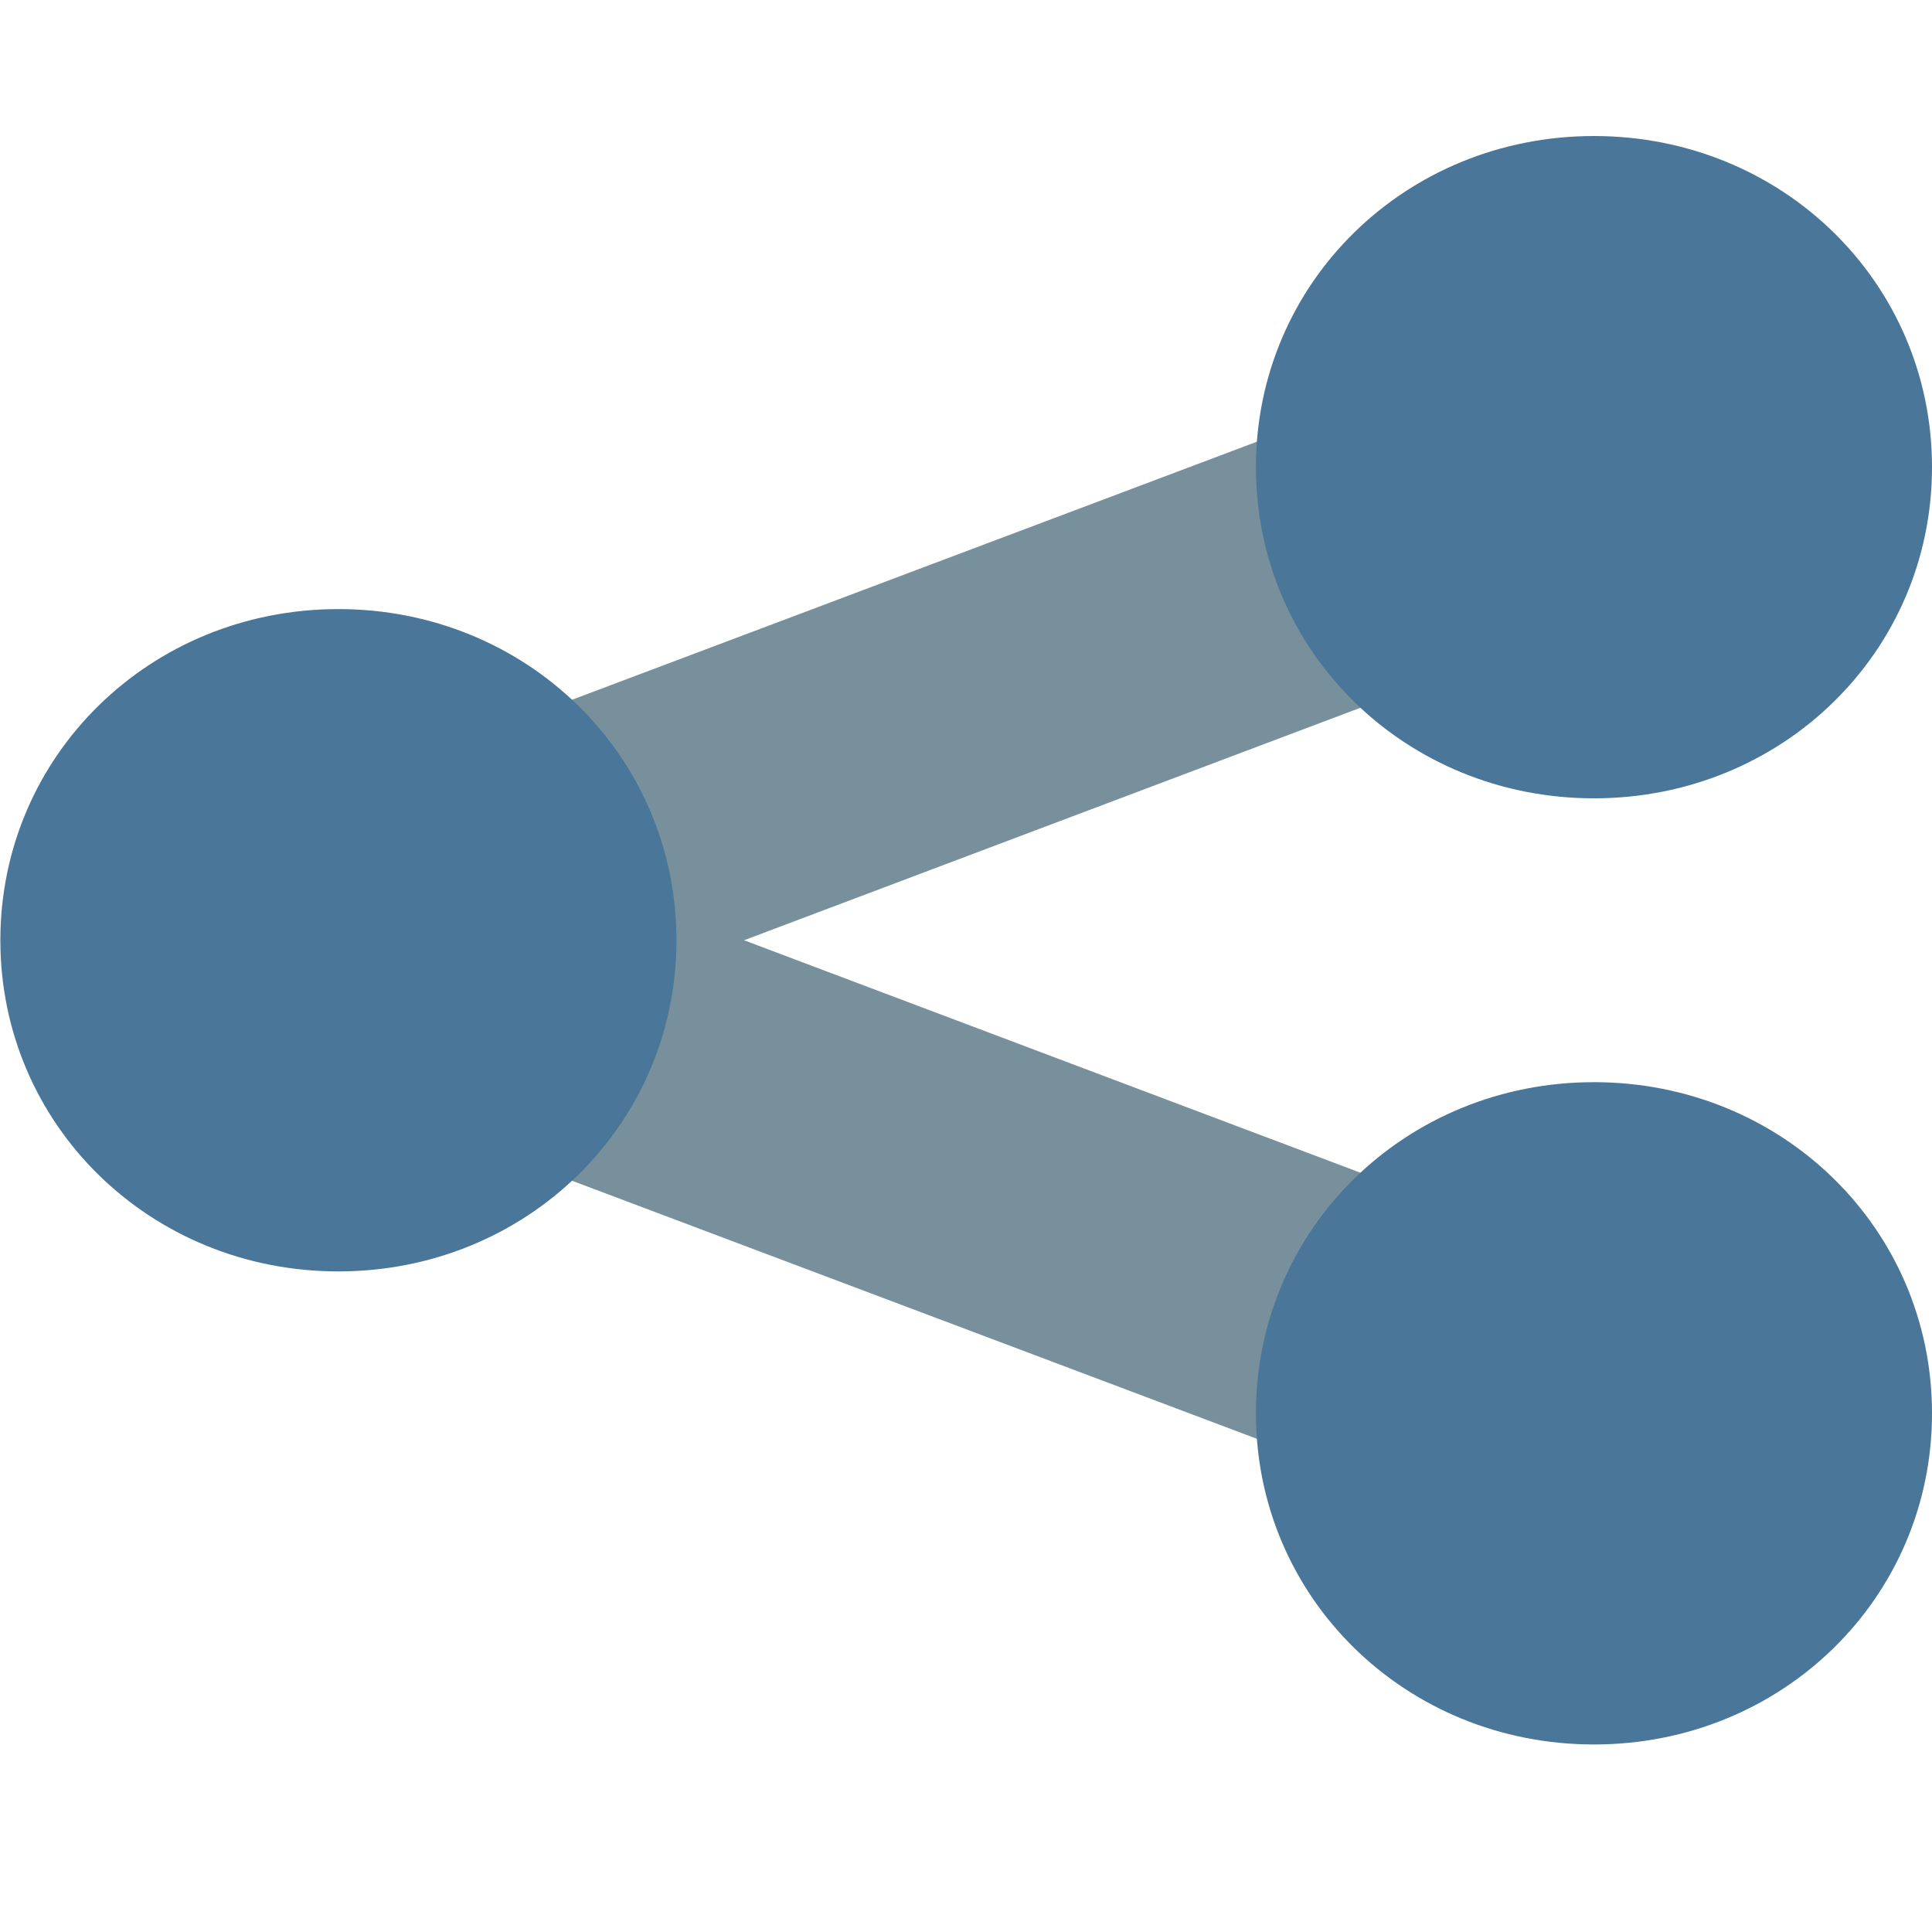 <svg width="128" height="128" viewBox="0 0 128 128" xmlns="http://www.w3.org/2000/svg">
  <path fill="#78909c" d="M 109.124 84.86 L 49.295 62.294 L 109.124 39.727 C 113.923 37.847 116.482 32.519 114.563 27.504 C 112.643 22.803 107.204 20.295 102.085 22.176 L 18.9 53.518 C 15.381 54.772 12.822 58.533 12.822 62.294 C 12.822 66.055 15.381 69.816 18.9 71.07 L 102.085 102.412 C 103.365 102.726 104.324 103.039 105.604 103.039 C 109.443 103.039 112.963 100.845 114.563 97.084 C 116.482 92.069 113.923 86.741 109.124 84.86 Z" />
  <path fill="#497699" d="M 22.42 40.354 C 9.942 40.354 0.024 50.07 0.024 62.294 C 0.024 74.517 9.942 84.234 22.42 84.234 C 34.897 84.234 44.816 74.517 44.816 62.294 C 44.816 50.07 34.897 40.354 22.42 40.354 Z M 105.604 9.012 C 93.127 9.012 83.208 18.728 83.208 30.952 C 83.208 43.175 93.127 52.891 105.604 52.891 C 118.082 52.891 128 43.175 128 30.952 C 128 18.728 118.082 9.012 105.604 9.012 Z M 105.604 71.697 C 93.127 71.697 83.208 81.413 83.208 93.636 C 83.208 105.86 93.127 115.576 105.604 115.576 C 118.082 115.576 128 105.86 128 93.636 C 128 81.413 118.082 71.697 105.604 71.697 Z" />
</svg>
